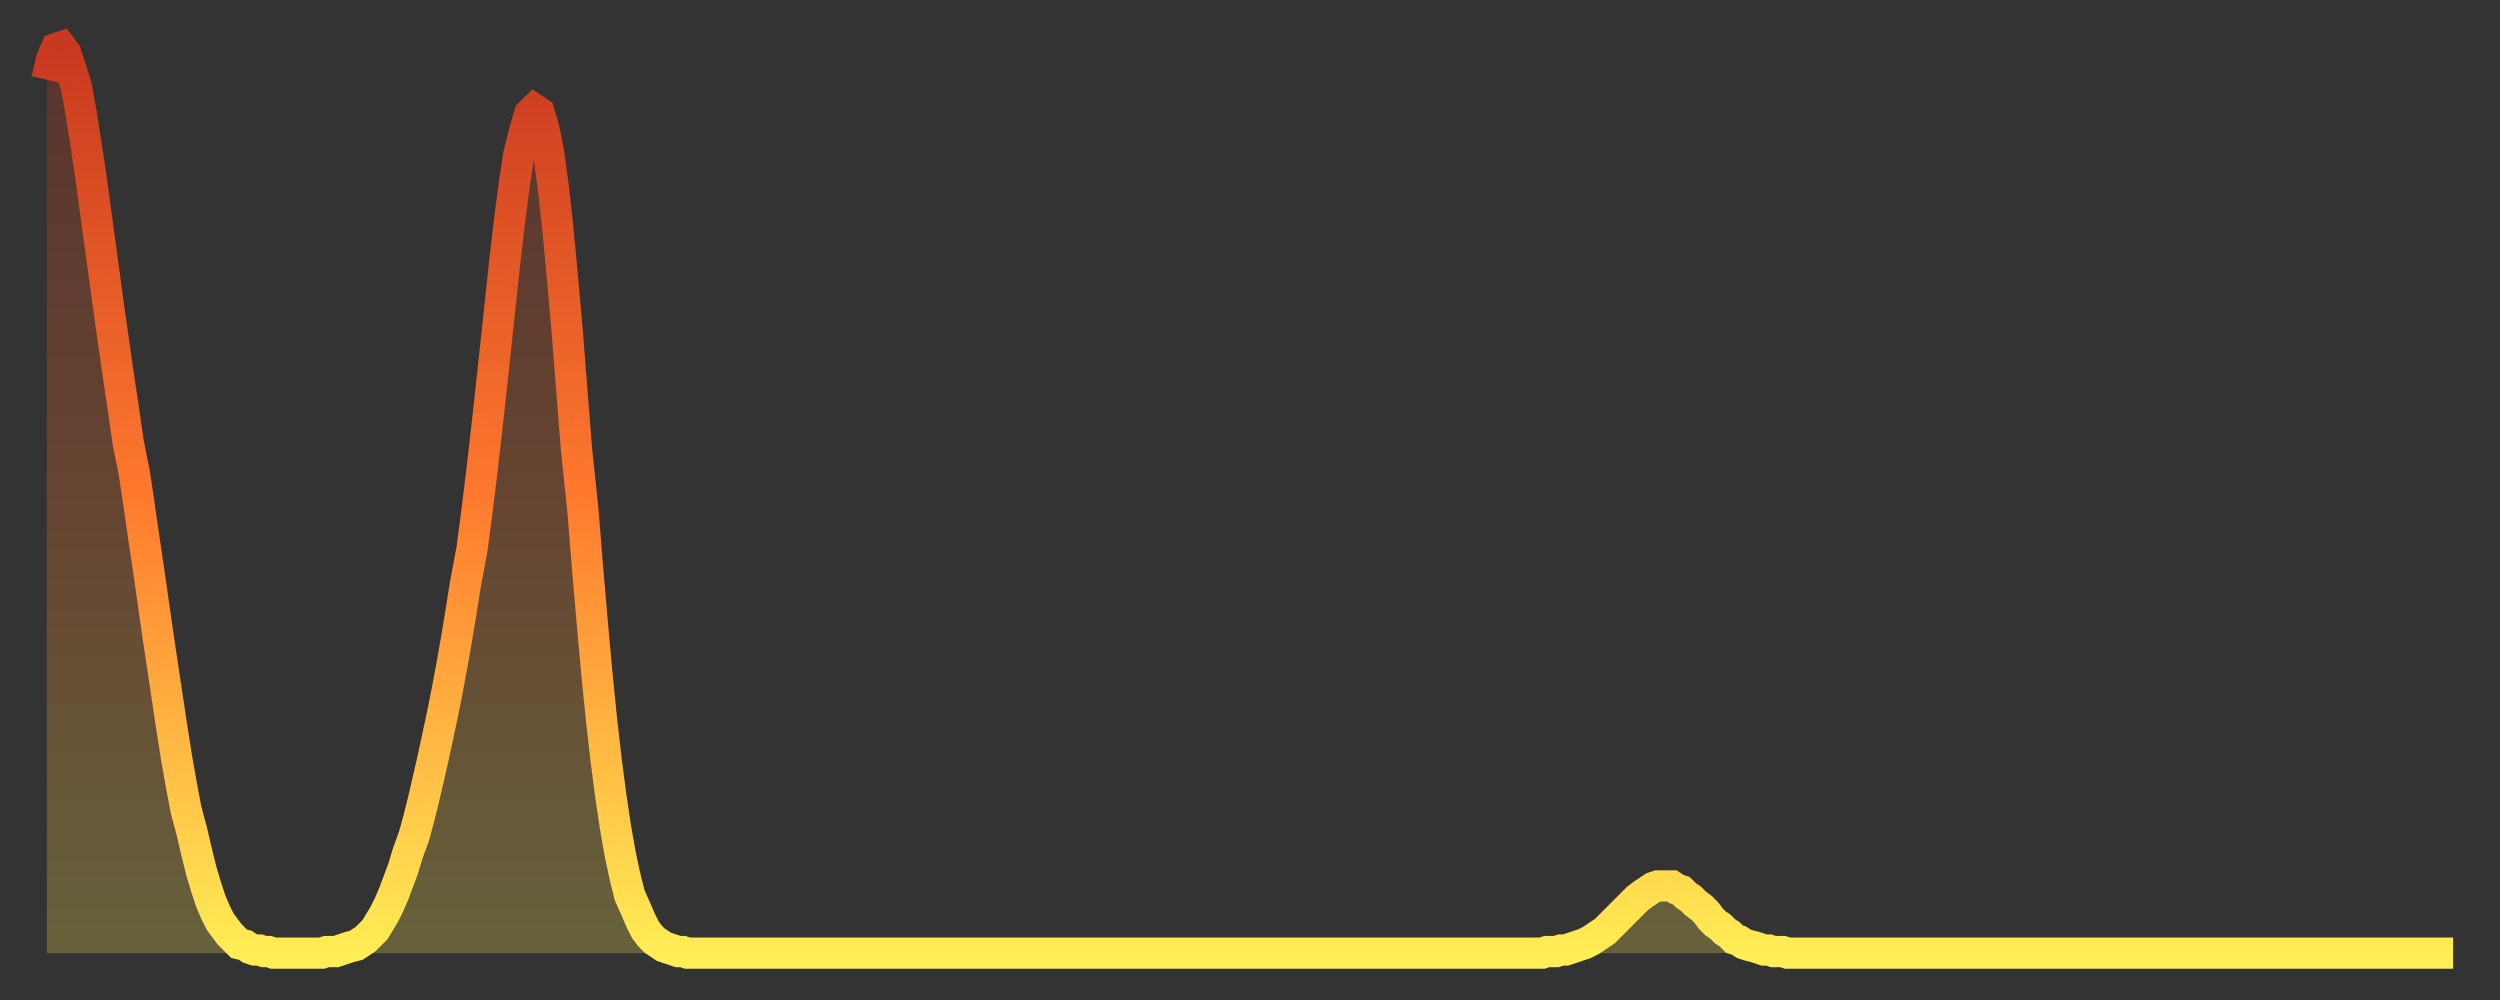 <?xml version="1.0" encoding="utf-8" ?>
<svg baseProfile="full" height="64" version="1.1" width="160" xmlns="http://www.w3.org/2000/svg" xmlns:ev="http://www.w3.org/2001/xml-events" xmlns:xlink="http://www.w3.org/1999/xlink"><rect width="100%" height="100%" fill="#333333" stroke="none"/><defs><linearGradient id="id342962" x1="0" x2="0" y1="0" y2="1"><stop offset="0%" stop-color="#c93820" /><stop offset="50%" stop-color="#ff7a2e" /><stop offset="100%" stop-color="#ffee55" /></linearGradient></defs><g transform="translate(3,3)"><g><path d="M 0.0 2.1 0.3 0.8 0.6 0.1 0.9 0.0 1.2 0.4 1.5 1.3 1.9 2.6 2.2 4.3 2.5 6.2 2.8 8.2 3.1 10.4 3.4 12.6 3.7 14.8 4.0 17.0 4.3 19.1 4.6 21.2 4.9 23.2 5.2 25.3 5.6 27.3 5.9 29.3 6.2 31.4 6.5 33.4 6.8 35.5 7.1 37.6 7.4 39.6 7.7 41.6 8.0 43.6 8.3 45.5 8.6 47.2 8.9 48.8 9.3 50.3 9.6 51.6 9.9 52.8 10.2 53.8 10.5 54.7 10.8 55.4 11.1 56.0 11.4 56.4 11.7 56.8 12.0 57.1 12.3 57.4 12.7 57.5 13.0 57.7 13.3 57.8 13.6 57.8 13.9 57.9 14.2 57.9 14.5 58.0 14.8 58.0 15.1 58.0 15.4 58.0 15.7 58.0 16.0 58.0 16.4 58.0 16.7 58.0 17.0 58.0 17.3 58.0 17.6 58.0 17.9 57.9 18.2 57.9 18.5 57.9 18.8 57.8 19.1 57.7 19.4 57.6 19.8 57.5 20.1 57.3 20.4 57.1 20.7 56.8 21.0 56.5 21.3 56.0 21.6 55.5 21.9 54.9 22.2 54.2 22.5 53.4 22.8 52.6 23.1 51.6 23.5 50.5 23.8 49.4 24.1 48.2 24.4 46.9 24.7 45.6 25.0 44.2 25.3 42.8 25.6 41.3 25.9 39.7 26.2 38.0 26.5 36.2 26.8 34.3 27.2 32.2 27.5 29.9 27.8 27.5 28.1 24.9 28.4 22.2 28.7 19.4 29.0 16.6 29.3 13.8 29.6 11.2 29.9 8.9 30.2 6.9 30.6 5.3 30.9 4.3 31.2 4.0 31.5 4.2 31.8 5.2 32.1 6.7 32.4 8.9 32.7 11.6 33.0 14.8 33.3 18.2 33.6 22.0 33.9 25.8 34.3 29.6 34.6 33.3 34.9 36.8 35.2 40.1 35.5 43.1 35.8 45.7 36.1 48.0 36.4 50.0 36.7 51.7 37.0 53.1 37.3 54.3 37.7 55.2 38.0 55.9 38.3 56.5 38.6 56.9 38.9 57.2 39.2 57.4 39.5 57.6 39.8 57.7 40.1 57.8 40.4 57.9 40.7 57.9 41.0 58.0 41.4 58.0 41.7 58.0 42.0 58.0 42.3 58.0 42.6 58.0 42.9 58.0 43.2 58.0 43.5 58.0 43.8 58.0 44.1 58.0 44.4 58.0 44.7 58.0 45.1 58.0 45.4 58.0 45.7 58.0 46.0 58.0 46.3 58.0 46.6 58.0 46.9 58.0 47.2 58.0 47.5 58.0 47.8 58.0 48.1 58.0 48.5 58.0 48.8 58.0 49.1 58.0 49.4 58.0 49.7 58.0 50.0 58.0 50.3 58.0 50.6 58.0 50.9 58.0 51.2 58.0 51.5 58.0 51.8 58.0 52.2 58.0 52.5 58.0 52.8 58.0 53.1 58.0 53.4 58.0 53.7 58.0 54.0 58.0 54.3 58.0 54.6 58.0 54.9 58.0 55.2 58.0 55.6 58.0 55.9 58.0 56.2 58.0 56.5 58.0 56.8 58.0 57.1 58.0 57.4 58.0 57.7 58.0 58.0 58.0 58.3 58.0 58.6 58.0 58.9 58.0 59.3 58.0 59.6 58.0 59.9 58.0 60.2 58.0 60.5 58.0 60.8 58.0 61.1 58.0 61.4 58.0 61.7 58.0 62.0 58.0 62.3 58.0 62.6 58.0 63.0 58.0 63.3 58.0 63.6 58.0 63.9 58.0 64.2 58.0 64.5 58.0 64.8 58.0 65.1 58.0 65.4 58.0 65.7 58.0 66.0 58.0 66.4 58.0 66.7 58.0 67.0 58.0 67.3 58.0 67.6 58.0 67.9 58.0 68.2 58.0 68.5 58.0 68.8 58.0 69.1 58.0 69.4 58.0 69.7 58.0 70.1 58.0 70.4 58.0 70.7 58.0 71.0 58.0 71.3 58.0 71.6 58.0 71.9 58.0 72.2 58.0 72.5 58.0 72.8 58.0 73.1 58.0 73.5 58.0 73.8 58.0 74.1 58.0 74.4 58.0 74.7 58.0 75.0 58.0 75.3 58.0 75.6 58.0 75.9 58.0 76.2 58.0 76.5 58.0 76.8 58.0 77.2 58.0 77.5 58.0 77.8 58.0 78.1 58.0 78.4 58.0 78.7 58.0 79.0 58.0 79.3 58.0 79.6 58.0 79.9 58.0 80.2 58.0 80.5 58.0 80.9 58.0 81.2 58.0 81.5 58.0 81.8 58.0 82.1 58.0 82.4 58.0 82.7 58.0 83.0 58.0 83.3 58.0 83.6 58.0 83.9 58.0 84.3 58.0 84.6 58.0 84.9 58.0 85.2 58.0 85.5 58.0 85.8 58.0 86.1 58.0 86.4 58.0 86.7 58.0 87.0 58.0 87.3 58.0 87.6 58.0 88.0 58.0 88.3 58.0 88.6 58.0 88.9 58.0 89.2 58.0 89.5 58.0 89.8 58.0 90.1 58.0 90.4 58.0 90.7 58.0 91.0 58.0 91.4 58.0 91.7 58.0 92.0 58.0 92.3 58.0 92.6 58.0 92.9 58.0 93.2 58.0 93.5 58.0 93.8 58.0 94.1 58.0 94.4 58.0 94.7 58.0 95.1 58.0 95.4 58.0 95.7 58.0 96.0 57.9 96.3 57.9 96.6 57.9 96.9 57.8 97.2 57.8 97.5 57.7 97.8 57.6 98.1 57.5 98.4 57.4 98.8 57.2 99.1 57.0 99.4 56.8 99.7 56.6 100.0 56.3 100.3 56.0 100.6 55.7 100.9 55.4 101.2 55.1 101.5 54.8 101.8 54.5 102.2 54.2 102.5 54.0 102.8 53.8 103.1 53.7 103.4 53.7 103.7 53.7 104.0 53.7 104.3 53.9 104.6 54.0 104.9 54.3 105.2 54.5 105.5 54.8 105.9 55.1 106.2 55.4 106.5 55.8 106.8 56.1 107.1 56.3 107.4 56.6 107.7 56.8 108.0 57.1 108.3 57.2 108.6 57.4 108.9 57.5 109.3 57.6 109.6 57.7 109.9 57.8 110.2 57.8 110.5 57.9 110.8 57.9 111.1 57.9 111.4 58.0 111.7 58.0 112.0 58.0 112.3 58.0 112.6 58.0 113.0 58.0 113.3 58.0 113.6 58.0 113.9 58.0 114.2 58.0 114.5 58.0 114.8 58.0 115.1 58.0 115.4 58.0 115.7 58.0 116.0 58.0 116.3 58.0 116.7 58.0 117.0 58.0 117.3 58.0 117.6 58.0 117.9 58.0 118.2 58.0 118.5 58.0 118.8 58.0 119.1 58.0 119.4 58.0 119.7 58.0 120.1 58.0 120.4 58.0 120.7 58.0 121.0 58.0 121.3 58.0 121.6 58.0 121.9 58.0 122.2 58.0 122.5 58.0 122.8 58.0 123.1 58.0 123.4 58.0 123.8 58.0 124.1 58.0 124.4 58.0 124.7 58.0 125.0 58.0 125.3 58.0 125.6 58.0 125.9 58.0 126.2 58.0 126.5 58.0 126.8 58.0 127.2 58.0 127.5 58.0 127.8 58.0 128.1 58.0 128.4 58.0 128.7 58.0 129.0 58.0 129.3 58.0 129.6 58.0 129.9 58.0 130.2 58.0 130.5 58.0 130.9 58.0 131.2 58.0 131.5 58.0 131.8 58.0 132.1 58.0 132.4 58.0 132.7 58.0 133.0 58.0 133.3 58.0 133.6 58.0 133.9 58.0 134.2 58.0 134.6 58.0 134.9 58.0 135.2 58.0 135.5 58.0 135.8 58.0 136.1 58.0 136.4 58.0 136.7 58.0 137.0 58.0 137.3 58.0 137.6 58.0 138.0 58.0 138.3 58.0 138.6 58.0 138.9 58.0 139.2 58.0 139.5 58.0 139.8 58.0 140.1 58.0 140.4 58.0 140.7 58.0 141.0 58.0 141.3 58.0 141.7 58.0 142.0 58.0 142.3 58.0 142.6 58.0 142.9 58.0 143.2 58.0 143.5 58.0 143.8 58.0 144.1 58.0 144.4 58.0 144.7 58.0 145.1 58.0 145.4 58.0 145.7 58.0 146.0 58.0 146.3 58.0 146.6 58.0 146.9 58.0 147.2 58.0 147.5 58.0 147.8 58.0 148.1 58.0 148.4 58.0 148.8 58.0 149.1 58.0 149.4 58.0 149.7 58.0 150.0 58.0 150.3 58.0 150.6 58.0 150.9 58.0 151.2 58.0 151.5 58.0 151.8 58.0 152.1 58.0 152.5 58.0 152.8 58.0 153.1 58.0 153.4 58.0 153.7 58.0 154.0 58.0" fill="none" id="graph-curve" opacity="1" stroke="url(#id342962)" stroke-width="2" /><path d="M 0 58 L 0.0 2.1 0.3 0.8 0.6 0.1 0.9 0.0 1.2 0.4 1.5 1.3 1.9 2.6 2.2 4.3 2.5 6.2 2.8 8.2 3.1 10.4 3.4 12.6 3.7 14.8 4.0 17.0 4.3 19.1 4.6 21.2 4.9 23.2 5.2 25.3 5.6 27.3 5.9 29.3 6.2 31.4 6.5 33.4 6.8 35.5 7.1 37.6 7.4 39.6 7.7 41.6 8.0 43.6 8.3 45.5 8.6 47.2 8.9 48.8 9.3 50.3 9.6 51.6 9.9 52.8 10.2 53.8 10.5 54.7 10.8 55.4 11.1 56.0 11.4 56.4 11.7 56.8 12.0 57.1 12.3 57.4 12.7 57.5 13.0 57.7 13.3 57.8 13.6 57.8 13.9 57.9 14.2 57.9 14.5 58.0 14.8 58.0 15.1 58.0 15.4 58.0 15.7 58.0 16.0 58.0 16.4 58.0 16.7 58.0 17.0 58.0 17.3 58.0 17.6 58.0 17.9 57.9 18.2 57.9 18.5 57.9 18.8 57.8 19.1 57.7 19.4 57.6 19.8 57.5 20.1 57.3 20.4 57.1 20.7 56.8 21.0 56.5 21.3 56.0 21.6 55.5 21.9 54.9 22.2 54.2 22.5 53.4 22.8 52.6 23.1 51.6 23.5 50.5 23.8 49.4 24.1 48.2 24.4 46.9 24.7 45.6 25.0 44.2 25.3 42.8 25.6 41.3 25.9 39.7 26.2 38.0 26.5 36.2 26.8 34.3 27.2 32.2 27.5 29.9 27.8 27.5 28.1 24.9 28.4 22.2 28.7 19.4 29.0 16.6 29.3 13.8 29.6 11.2 29.9 8.9 30.2 6.9 30.6 5.3 30.9 4.3 31.2 4.0 31.5 4.2 31.8 5.2 32.1 6.7 32.4 8.9 32.7 11.6 33.0 14.8 33.3 18.2 33.6 22.0 33.9 25.8 34.3 29.6 34.6 33.3 34.9 36.8 35.2 40.1 35.5 43.1 35.8 45.7 36.1 48.0 36.4 50.0 36.7 51.7 37.0 53.1 37.3 54.3 37.7 55.2 38.0 55.9 38.3 56.5 38.6 56.9 38.9 57.2 39.2 57.4 39.5 57.6 39.8 57.7 40.1 57.8 40.4 57.9 40.7 57.9 41.0 58.0 41.4 58.0 41.7 58.0 42.0 58.0 42.3 58.0 42.6 58.0 42.9 58.0 43.2 58.0 43.5 58.0 43.8 58.0 44.1 58.0 44.4 58.0 44.7 58.0 45.1 58.0 45.4 58.0 45.7 58.0 46.0 58.0 46.3 58.0 46.6 58.0 46.9 58.0 47.2 58.0 47.5 58.0 47.8 58.0 48.1 58.0 48.5 58.0 48.8 58.0 49.1 58.0 49.4 58.0 49.7 58.0 50.0 58.0 50.3 58.0 50.6 58.0 50.9 58.0 51.2 58.0 51.5 58.0 51.8 58.0 52.2 58.0 52.5 58.0 52.8 58.0 53.1 58.0 53.4 58.0 53.7 58.0 54.0 58.0 54.3 58.0 54.6 58.0 54.9 58.0 55.2 58.0 55.6 58.0 55.9 58.0 56.2 58.0 56.5 58.0 56.8 58.0 57.1 58.0 57.4 58.0 57.7 58.0 58.0 58.0 58.3 58.0 58.6 58.0 58.9 58.0 59.3 58.0 59.6 58.0 59.9 58.0 60.2 58.0 60.5 58.0 60.8 58.0 61.1 58.0 61.4 58.0 61.7 58.0 62.0 58.0 62.3 58.0 62.6 58.0 63.0 58.0 63.3 58.0 63.6 58.0 63.9 58.0 64.2 58.0 64.5 58.0 64.8 58.0 65.1 58.0 65.4 58.0 65.7 58.0 66.0 58.0 66.4 58.0 66.7 58.0 67.0 58.0 67.3 58.0 67.6 58.0 67.9 58.0 68.2 58.0 68.5 58.0 68.8 58.0 69.1 58.0 69.4 58.0 69.7 58.0 70.1 58.0 70.4 58.0 70.7 58.0 71.0 58.0 71.3 58.0 71.6 58.0 71.9 58.0 72.2 58.0 72.5 58.0 72.8 58.0 73.1 58.0 73.5 58.0 73.8 58.0 74.1 58.0 74.4 58.0 74.7 58.0 75.0 58.0 75.3 58.0 75.6 58.0 75.9 58.0 76.2 58.0 76.5 58.0 76.8 58.0 77.2 58.0 77.5 58.0 77.8 58.0 78.1 58.0 78.4 58.0 78.7 58.0 79.0 58.0 79.3 58.0 79.6 58.0 79.9 58.0 80.2 58.0 80.5 58.0 80.9 58.0 81.2 58.0 81.5 58.0 81.8 58.0 82.1 58.0 82.4 58.0 82.7 58.0 83.0 58.0 83.3 58.0 83.6 58.0 83.9 58.0 84.3 58.0 84.6 58.0 84.9 58.0 85.2 58.0 85.5 58.0 85.8 58.0 86.1 58.0 86.4 58.0 86.7 58.0 87.0 58.0 87.3 58.0 87.6 58.0 88.0 58.0 88.3 58.0 88.6 58.0 88.9 58.0 89.2 58.0 89.5 58.0 89.8 58.0 90.1 58.0 90.4 58.0 90.7 58.0 91.0 58.0 91.4 58.0 91.7 58.0 92.0 58.0 92.3 58.0 92.6 58.0 92.9 58.0 93.2 58.0 93.5 58.0 93.8 58.0 94.1 58.0 94.4 58.0 94.7 58.0 95.1 58.0 95.4 58.0 95.7 58.0 96.0 57.9 96.3 57.9 96.6 57.9 96.9 57.8 97.2 57.8 97.5 57.7 97.8 57.6 98.1 57.5 98.4 57.4 98.8 57.2 99.1 57.0 99.4 56.8 99.7 56.6 100.0 56.3 100.3 56.0 100.6 55.7 100.9 55.4 101.2 55.1 101.5 54.8 101.8 54.5 102.2 54.2 102.5 54.0 102.8 53.8 103.1 53.7 103.4 53.7 103.7 53.7 104.0 53.7 104.3 53.9 104.6 54.0 104.9 54.3 105.2 54.5 105.5 54.8 105.9 55.1 106.2 55.4 106.5 55.8 106.8 56.1 107.1 56.3 107.4 56.6 107.7 56.8 108.0 57.1 108.3 57.2 108.6 57.4 108.9 57.5 109.3 57.6 109.6 57.7 109.9 57.8 110.2 57.8 110.5 57.9 110.8 57.9 111.1 57.9 111.4 58.0 111.7 58.0 112.0 58.0 112.3 58.0 112.6 58.0 113.0 58.0 113.3 58.0 113.6 58.0 113.9 58.0 114.2 58.0 114.5 58.0 114.8 58.0 115.1 58.0 115.4 58.0 115.7 58.0 116.0 58.0 116.3 58.0 116.7 58.0 117.0 58.0 117.3 58.0 117.6 58.0 117.9 58.0 118.2 58.0 118.5 58.0 118.8 58.0 119.1 58.0 119.4 58.0 119.7 58.0 120.1 58.0 120.4 58.0 120.7 58.0 121.0 58.0 121.3 58.0 121.6 58.0 121.9 58.0 122.2 58.0 122.5 58.0 122.8 58.0 123.1 58.0 123.4 58.0 123.8 58.0 124.1 58.0 124.4 58.0 124.7 58.0 125.0 58.0 125.3 58.0 125.6 58.0 125.9 58.0 126.2 58.0 126.5 58.0 126.8 58.0 127.2 58.0 127.5 58.0 127.8 58.0 128.1 58.0 128.4 58.0 128.7 58.0 129.0 58.0 129.3 58.0 129.6 58.0 129.9 58.0 130.2 58.0 130.5 58.0 130.9 58.0 131.2 58.0 131.5 58.0 131.8 58.0 132.1 58.0 132.4 58.0 132.7 58.0 133.0 58.0 133.3 58.0 133.6 58.0 133.9 58.0 134.2 58.0 134.6 58.0 134.9 58.0 135.2 58.0 135.5 58.0 135.8 58.0 136.1 58.0 136.4 58.0 136.7 58.0 137.0 58.0 137.3 58.0 137.6 58.0 138.0 58.0 138.3 58.0 138.6 58.0 138.9 58.0 139.2 58.0 139.5 58.0 139.8 58.0 140.1 58.0 140.4 58.0 140.7 58.0 141.0 58.0 141.3 58.0 141.7 58.0 142.0 58.0 142.3 58.0 142.6 58.0 142.9 58.0 143.2 58.0 143.5 58.0 143.8 58.0 144.1 58.0 144.4 58.0 144.7 58.0 145.1 58.0 145.4 58.0 145.7 58.0 146.0 58.0 146.3 58.0 146.6 58.0 146.9 58.0 147.2 58.0 147.5 58.0 147.8 58.0 148.1 58.0 148.4 58.0 148.8 58.0 149.1 58.0 149.4 58.0 149.7 58.0 150.0 58.0 150.3 58.0 150.6 58.0 150.9 58.0 151.2 58.0 151.5 58.0 151.8 58.0 152.1 58.0 152.5 58.0 152.8 58.0 153.1 58.0 153.4 58.0 153.7 58.0 154.0 58.0 154 58" fill="url(#id342962)" fill-opacity=".25" id="graph-shadow" /></g></g></svg>